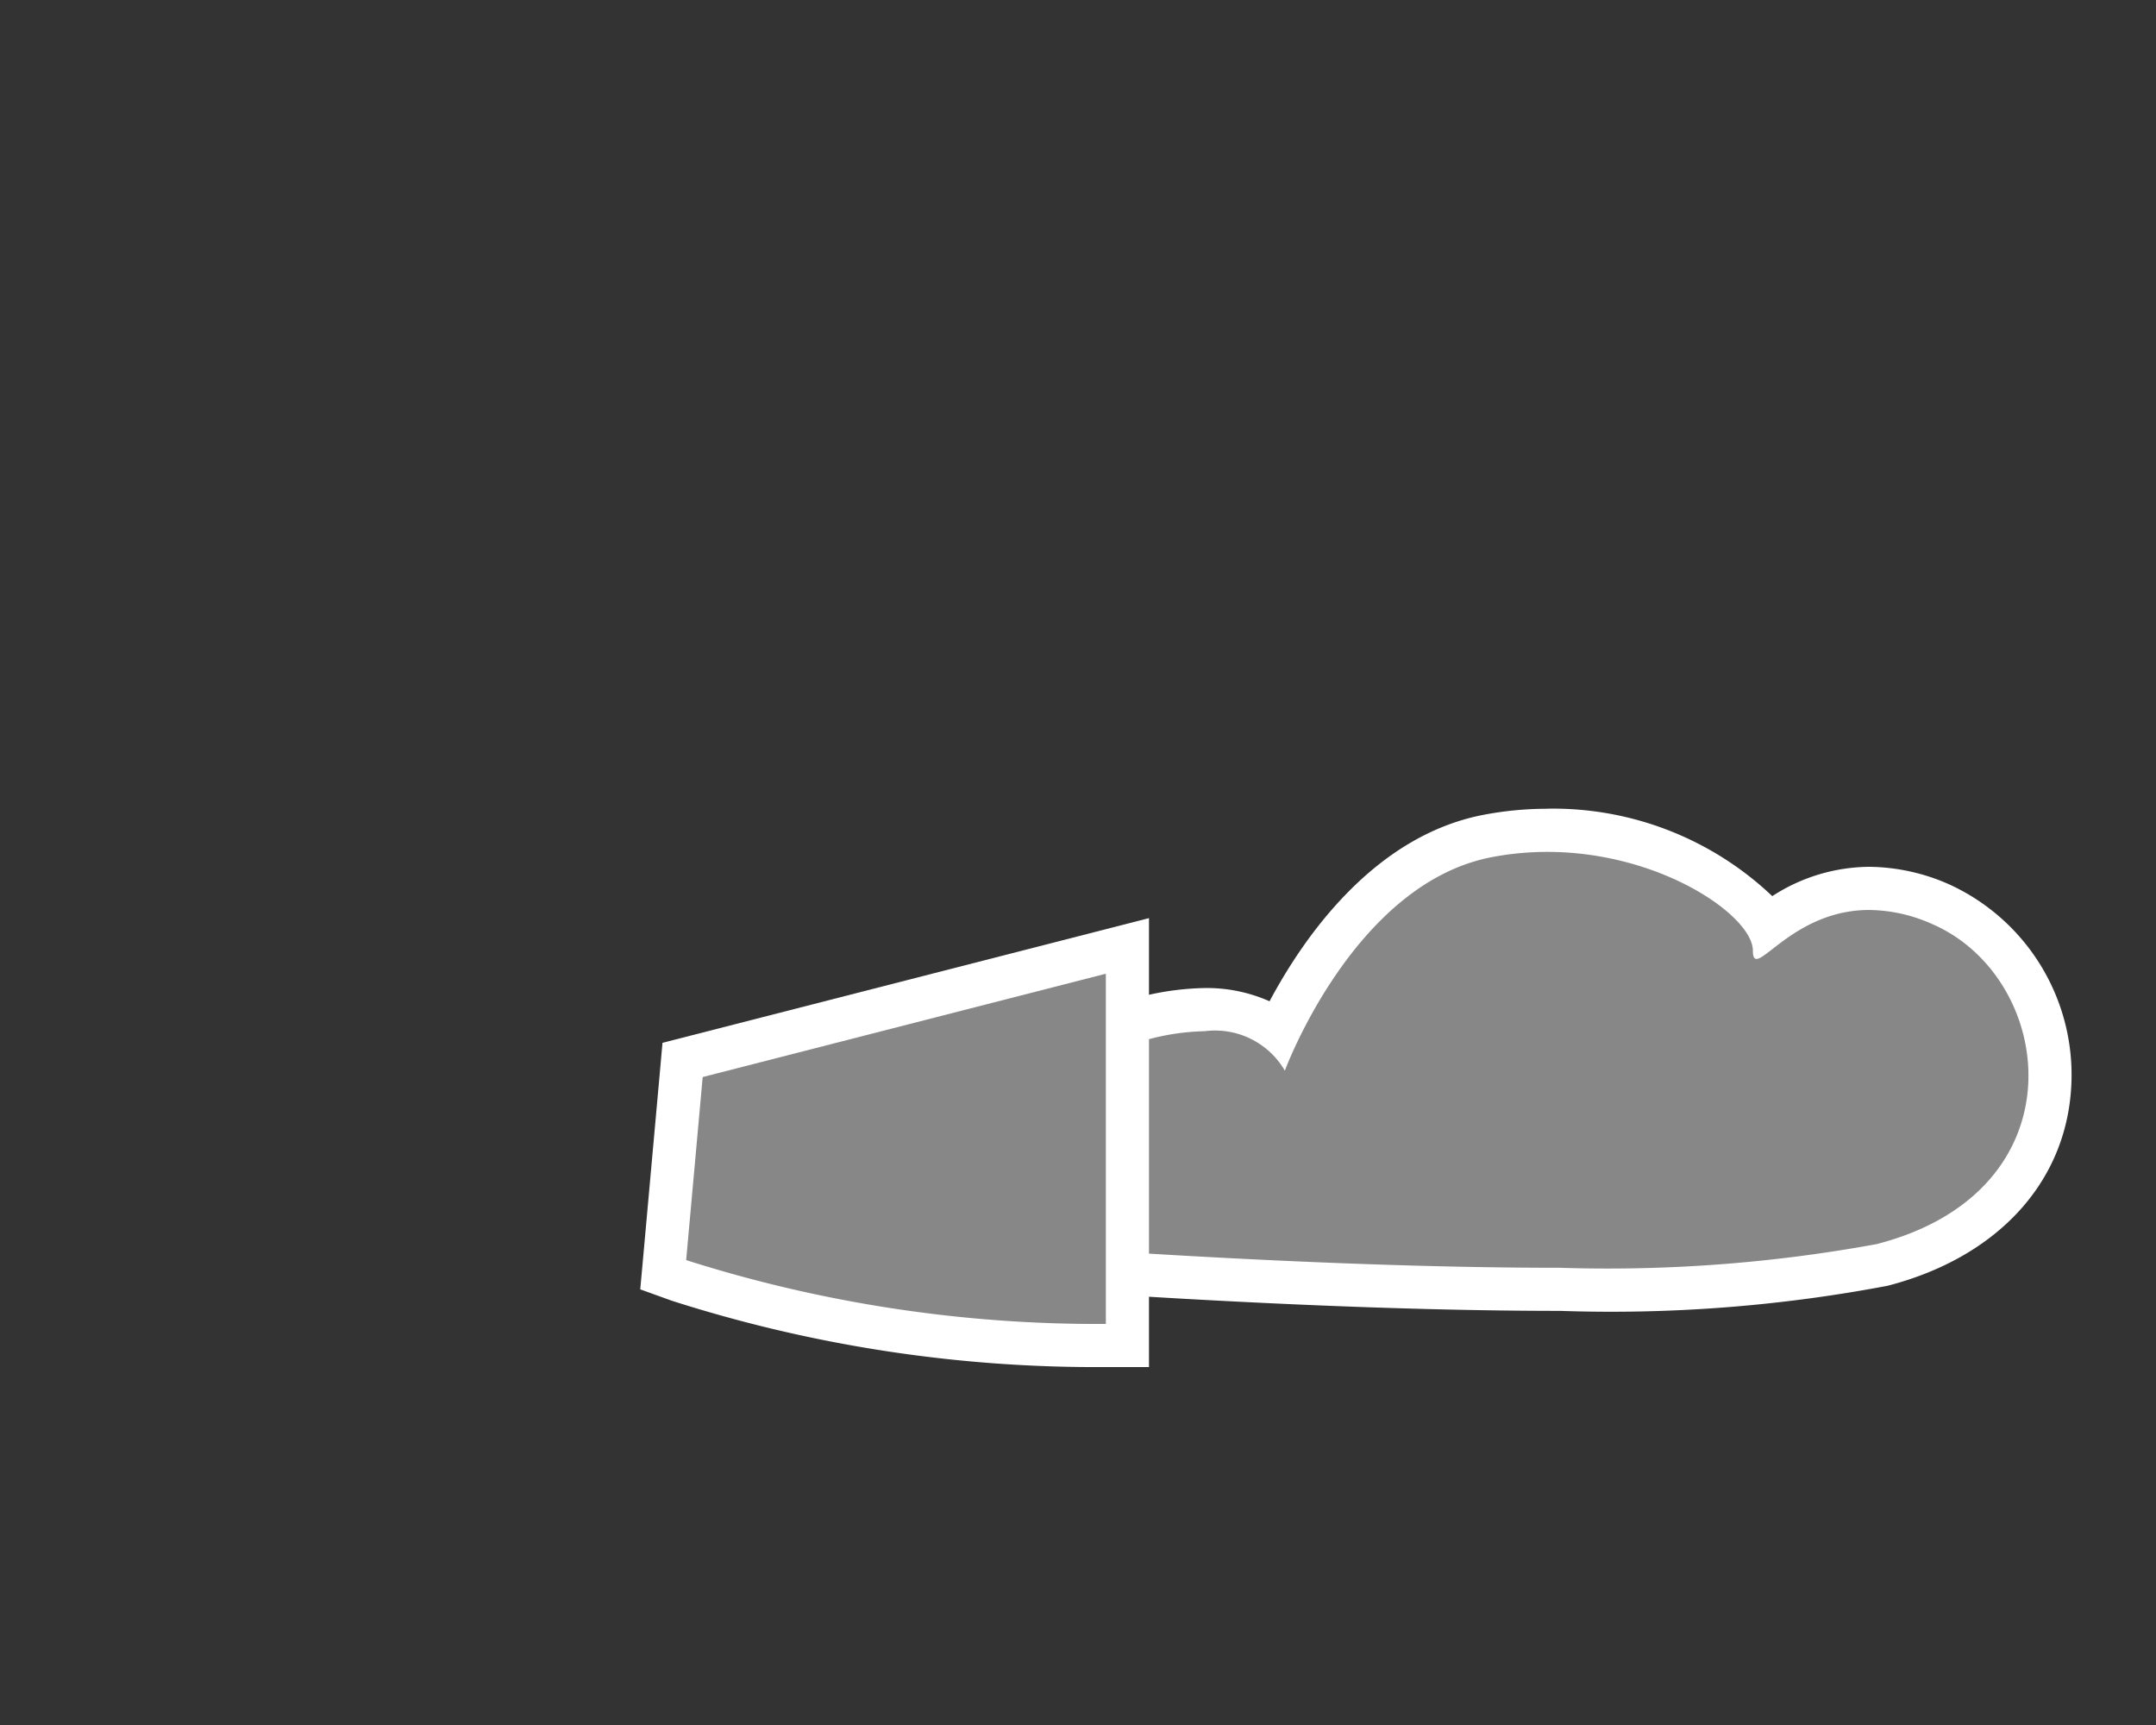 <svg xmlns="http://www.w3.org/2000/svg" viewBox="0 0 50 40"><rect x="0" y="0" width="50" height="40" fill="#333333" stroke="none"/><defs><style>.f940c996-385e-41c8-baef-885680abced1{fill:#878787;}.fed87b78-951b-4280-a749-5484bc35c799{fill:#fff;}</style></defs><title>2.4.1-13</title><g id="ae4c3802-03a9-41c4-b01f-2a8c7e393a98" data-name="icoontjes"><path class="f940c996-385e-41c8-baef-885680abced1" d="M36.181,29.898c-5.911,0-12.742-.546-12.81-.552l-.46-.037v-.461c0-.166.037-4.088,3.219-5.115a5.957,5.957,0,0,1,1.806-.321,2.804,2.804,0,0,1,1.711.502c.637-1.33,2.226-4.019,4.842-4.527a7.355,7.355,0,0,1,1.393-.132c2.365,0,4.509,1.122,5.105,2.213a3.873,3.873,0,0,1,2.362-.866,4.172,4.172,0,0,1,1.649.364,4.349,4.349,0,0,1,2.53,4.304c-.151,1.956-1.601,3.475-3.879,4.063A34.031,34.031,0,0,1,36.181,29.898Z"/><path class="fed87b78-951b-4280-a749-5484bc35c799" d="M35.883,19.754c2.634,0,4.768,1.489,4.768,2.289,0,.137.028.193.085.193.255,0,1.095-1.135,2.614-1.135a3.648,3.648,0,0,1,1.452.323c2.873,1.237,3.512,6.187-1.277,7.424a34.561,34.561,0,0,1-7.343.55c-5.96,0-12.77-.55-12.77-.55s0-3.712,2.873-4.64a5.416,5.416,0,0,1,1.652-.296,1.872,1.872,0,0,1,1.86.915s1.596-4.331,4.789-4.949a6.822,6.822,0,0,1,1.298-.124m0-1a7.835,7.835,0,0,0-1.488.142c-2.533.491-4.157,2.829-4.954,4.322a3.575,3.575,0,0,0-1.505-.307,6.449,6.449,0,0,0-1.959.345c-3.525,1.139-3.566,5.41-3.566,5.592v.922l.919.074c.069.005,6.919.553,12.851.553a34.404,34.404,0,0,0,7.593-.582c2.495-.645,4.085-2.33,4.252-4.509a4.856,4.856,0,0,0-2.83-4.802,4.668,4.668,0,0,0-1.847-.404,4.177,4.177,0,0,0-2.249.68,7.386,7.386,0,0,0-5.218-2.028Z"/><path class="f940c996-385e-41c8-baef-885680abced1" d="M25.646,31.2a31.713,31.713,0,0,1-9.903-1.509l-.363-.132.45-4.98,10.316-2.644V31.2Z"/><path class="fed87b78-951b-4280-a749-5484bc35c799" d="M25.646,22.579V30.7a31.483,31.483,0,0,1-9.733-1.48l.383-4.245,9.349-2.396m1-1.289-1.248.32-9.349,2.396-.684.175-.063.704L14.918,29.13l-.07.768.726.262A32.252,32.252,0,0,0,25.646,31.7h1V21.29Z"/></g></svg>